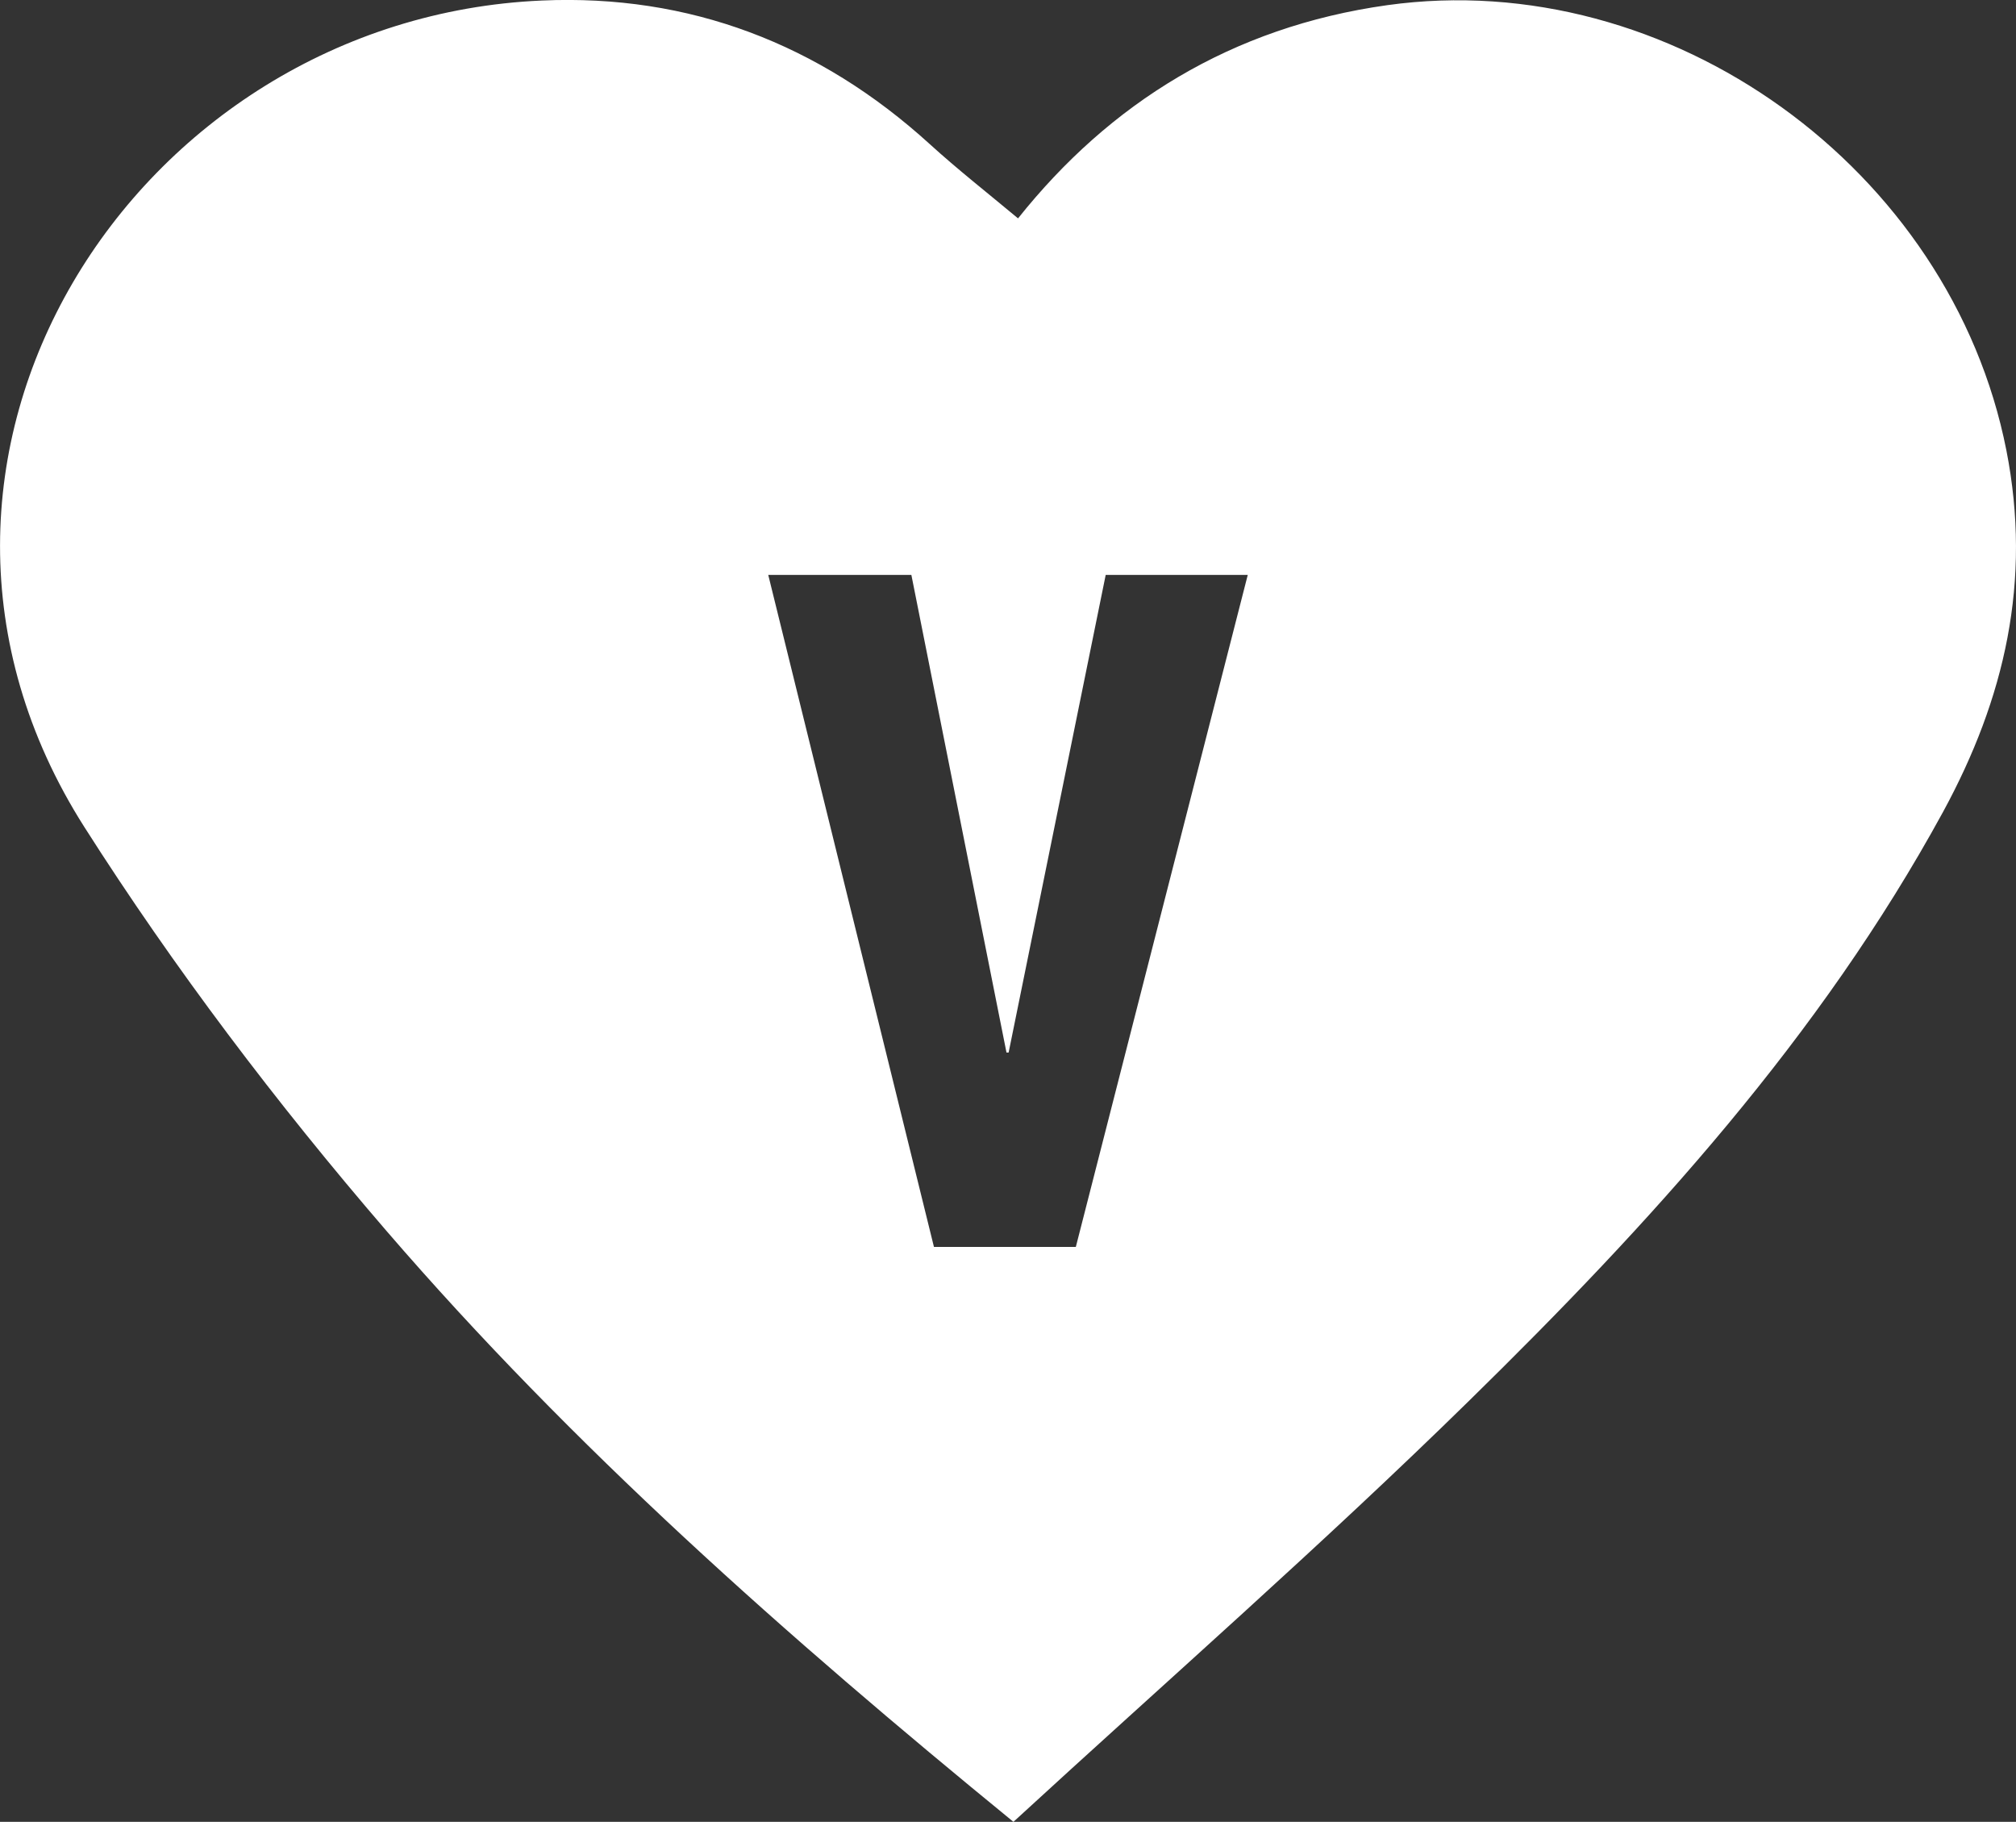 <?xml version="1.0" encoding="UTF-8"?>
<svg xmlns="http://www.w3.org/2000/svg" width="11.339" height="10.245" viewBox="0 0 11.339 10.245">
  <rect x="0" y="0" width="11.339" height="10.245" fill="#333333" stroke="none"/>
  <g>
    <path d="m6.051,7.012h-.798l-.932-3.779h.805l.535,2.686h.012l.546-2.686h.799l-.967,3.779Zm5.234-4.479C10.973.948,9.389-.192,7.803.029c-.879.123-1.562.553-2.077,1.199-.174-.145-.341-.276-.497-.418C4.609.246,3.876-.034,3.047.003.755.103-.838,2.587.474,4.65c.506.795,1.082,1.555,1.698,2.27,1.048,1.216,2.249,2.28,3.528,3.325.863-.793,1.736-1.557,2.563-2.368,1.017-.996,1.975-2.046,2.665-3.31.348-.639.501-1.3.357-2.034" fill="#ffffff" stroke-width="0"/>
  </g>
</svg>